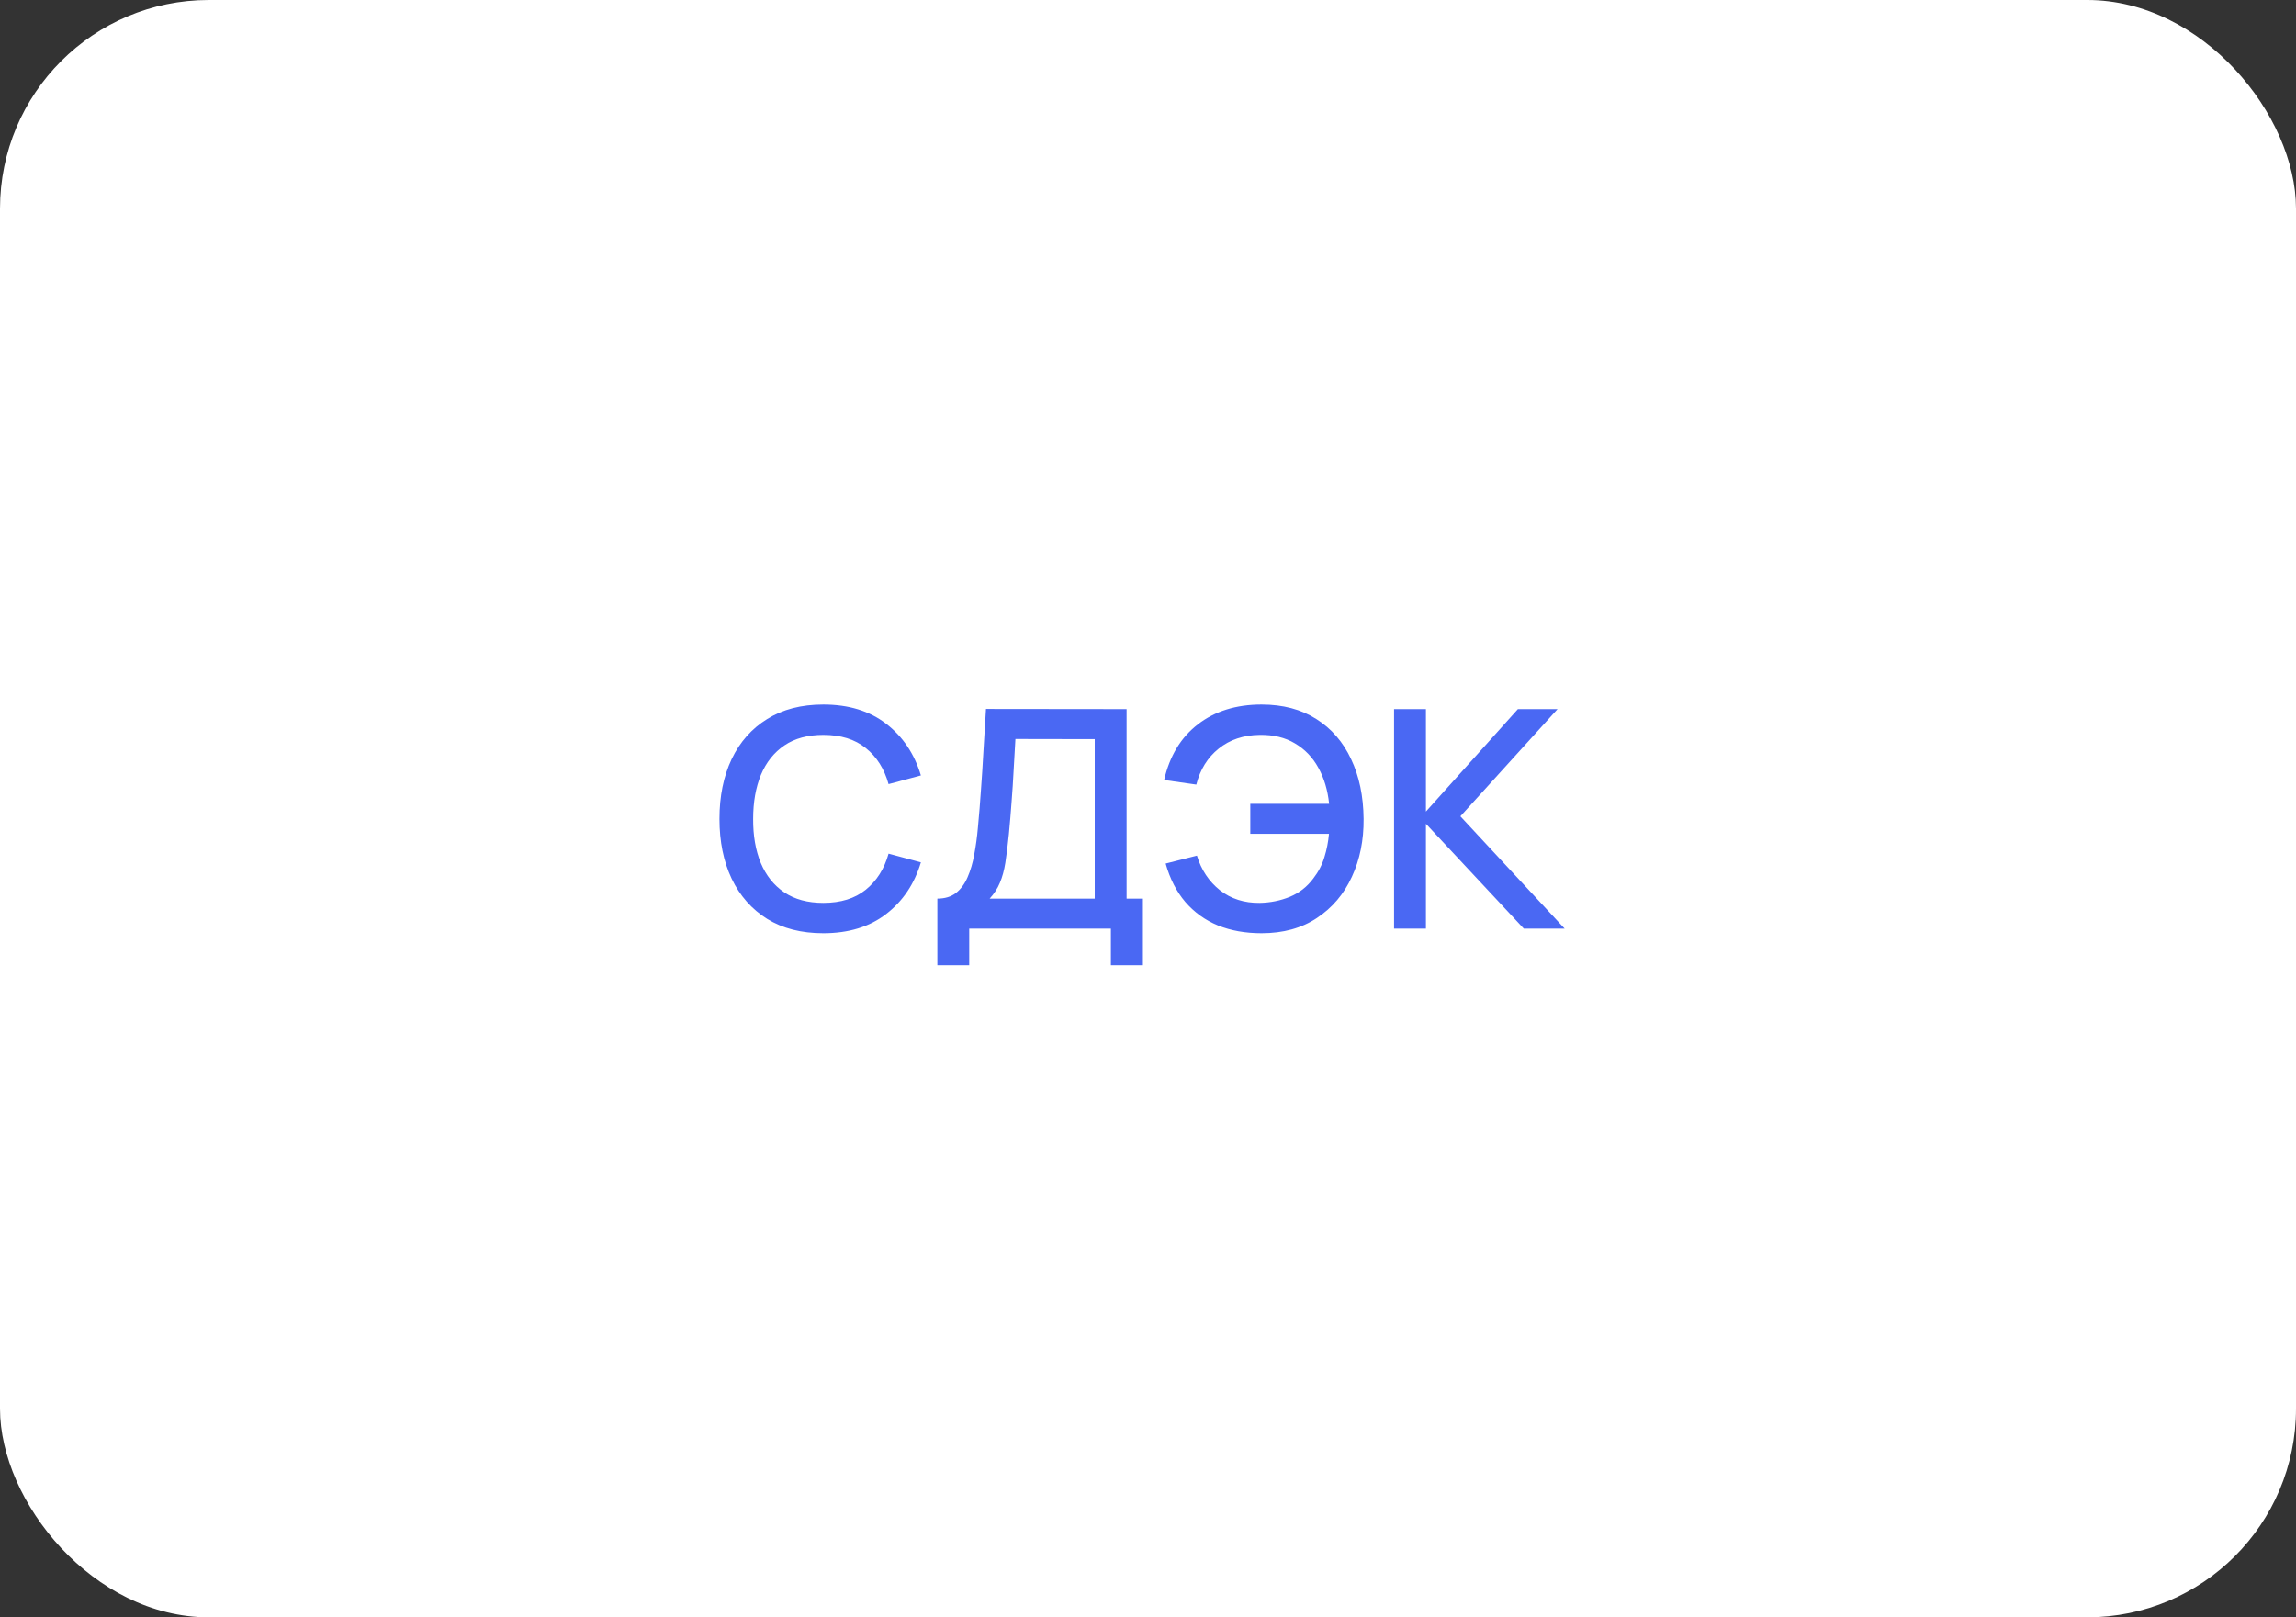 <?xml version="1.0" encoding="UTF-8"?> <svg xmlns="http://www.w3.org/2000/svg" width="220" height="155" viewBox="0 0 220 155" fill="none"><rect x="0" y="0" width="220" height="155" fill="#333333" stroke="none"/><rect width="220" height="155" rx="20" fill="white"></rect><path d="M78.888 89.438C76.784 89.438 74.992 88.981 73.511 88.065C72.03 87.139 70.895 85.854 70.106 84.207C69.327 82.561 68.938 80.652 68.938 78.479C68.938 76.307 69.327 74.398 70.106 72.751C70.895 71.105 72.03 69.824 73.511 68.909C74.992 67.983 76.784 67.52 78.888 67.52C81.314 67.52 83.32 68.134 84.908 69.362C86.506 70.589 87.617 72.24 88.24 74.315L85.142 75.148C84.733 73.677 84.002 72.522 82.95 71.685C81.908 70.847 80.554 70.428 78.888 70.428C77.398 70.428 76.156 70.764 75.162 71.436C74.169 72.109 73.418 73.049 72.912 74.257C72.415 75.464 72.167 76.872 72.167 78.479C72.157 80.087 72.4 81.494 72.897 82.702C73.404 83.91 74.154 84.85 75.148 85.522C76.151 86.195 77.398 86.531 78.888 86.531C80.554 86.531 81.908 86.112 82.95 85.274C84.002 84.426 84.733 83.272 85.142 81.811L88.24 82.644C87.617 84.719 86.506 86.37 84.908 87.597C83.32 88.825 81.314 89.438 78.888 89.438ZM89.816 92.507V86.121C90.537 86.121 91.131 85.941 91.599 85.581C92.066 85.211 92.437 84.709 92.709 84.076C92.992 83.433 93.206 82.702 93.352 81.884C93.508 81.066 93.625 80.204 93.703 79.298C93.82 78.07 93.917 76.872 93.995 75.703C94.083 74.524 94.161 73.307 94.229 72.05C94.307 70.793 94.39 69.425 94.477 67.944L107.95 67.959V86.121H109.513V92.507H106.445V89H92.87V92.507H89.816ZM94.828 86.121H104.896V70.837L97.297 70.823C97.229 71.894 97.171 72.912 97.122 73.877C97.073 74.841 97.01 75.815 96.932 76.799C96.864 77.773 96.776 78.82 96.669 79.941C96.562 81.012 96.45 81.923 96.333 82.673C96.216 83.413 96.041 84.056 95.807 84.602C95.583 85.147 95.257 85.654 94.828 86.121ZM120.883 89.438C119.334 89.438 117.941 89.19 116.704 88.693C115.477 88.187 114.435 87.436 113.577 86.443C112.73 85.449 112.102 84.222 111.692 82.761L114.688 82.001C115.107 83.374 115.842 84.48 116.894 85.318C117.956 86.146 119.227 86.55 120.708 86.531C121.731 86.511 122.695 86.316 123.601 85.946C124.507 85.566 125.252 84.982 125.837 84.193C126.334 83.55 126.689 82.868 126.903 82.147C127.128 81.426 127.274 80.681 127.342 79.911H119.802V77.033H127.356C127.22 75.718 126.874 74.563 126.319 73.57C125.773 72.576 125.028 71.802 124.083 71.246C123.148 70.681 122.023 70.409 120.708 70.428C119.149 70.448 117.839 70.886 116.777 71.743C115.716 72.591 115 73.74 114.629 75.192L111.546 74.753C112.072 72.454 113.149 70.677 114.776 69.42C116.412 68.154 118.448 67.52 120.883 67.52C122.929 67.52 124.678 67.983 126.129 68.909C127.58 69.824 128.691 71.105 129.461 72.751C130.24 74.388 130.639 76.297 130.659 78.479C130.678 80.525 130.303 82.376 129.534 84.032C128.774 85.688 127.658 87.003 126.187 87.977C124.726 88.951 122.958 89.438 120.883 89.438ZM133.577 89V67.959H136.631V77.778L145.442 67.959H149.241L139.933 78.231L149.928 89H146.012L136.631 78.947V89H133.577Z" fill="#4A68F3"></path></svg> 